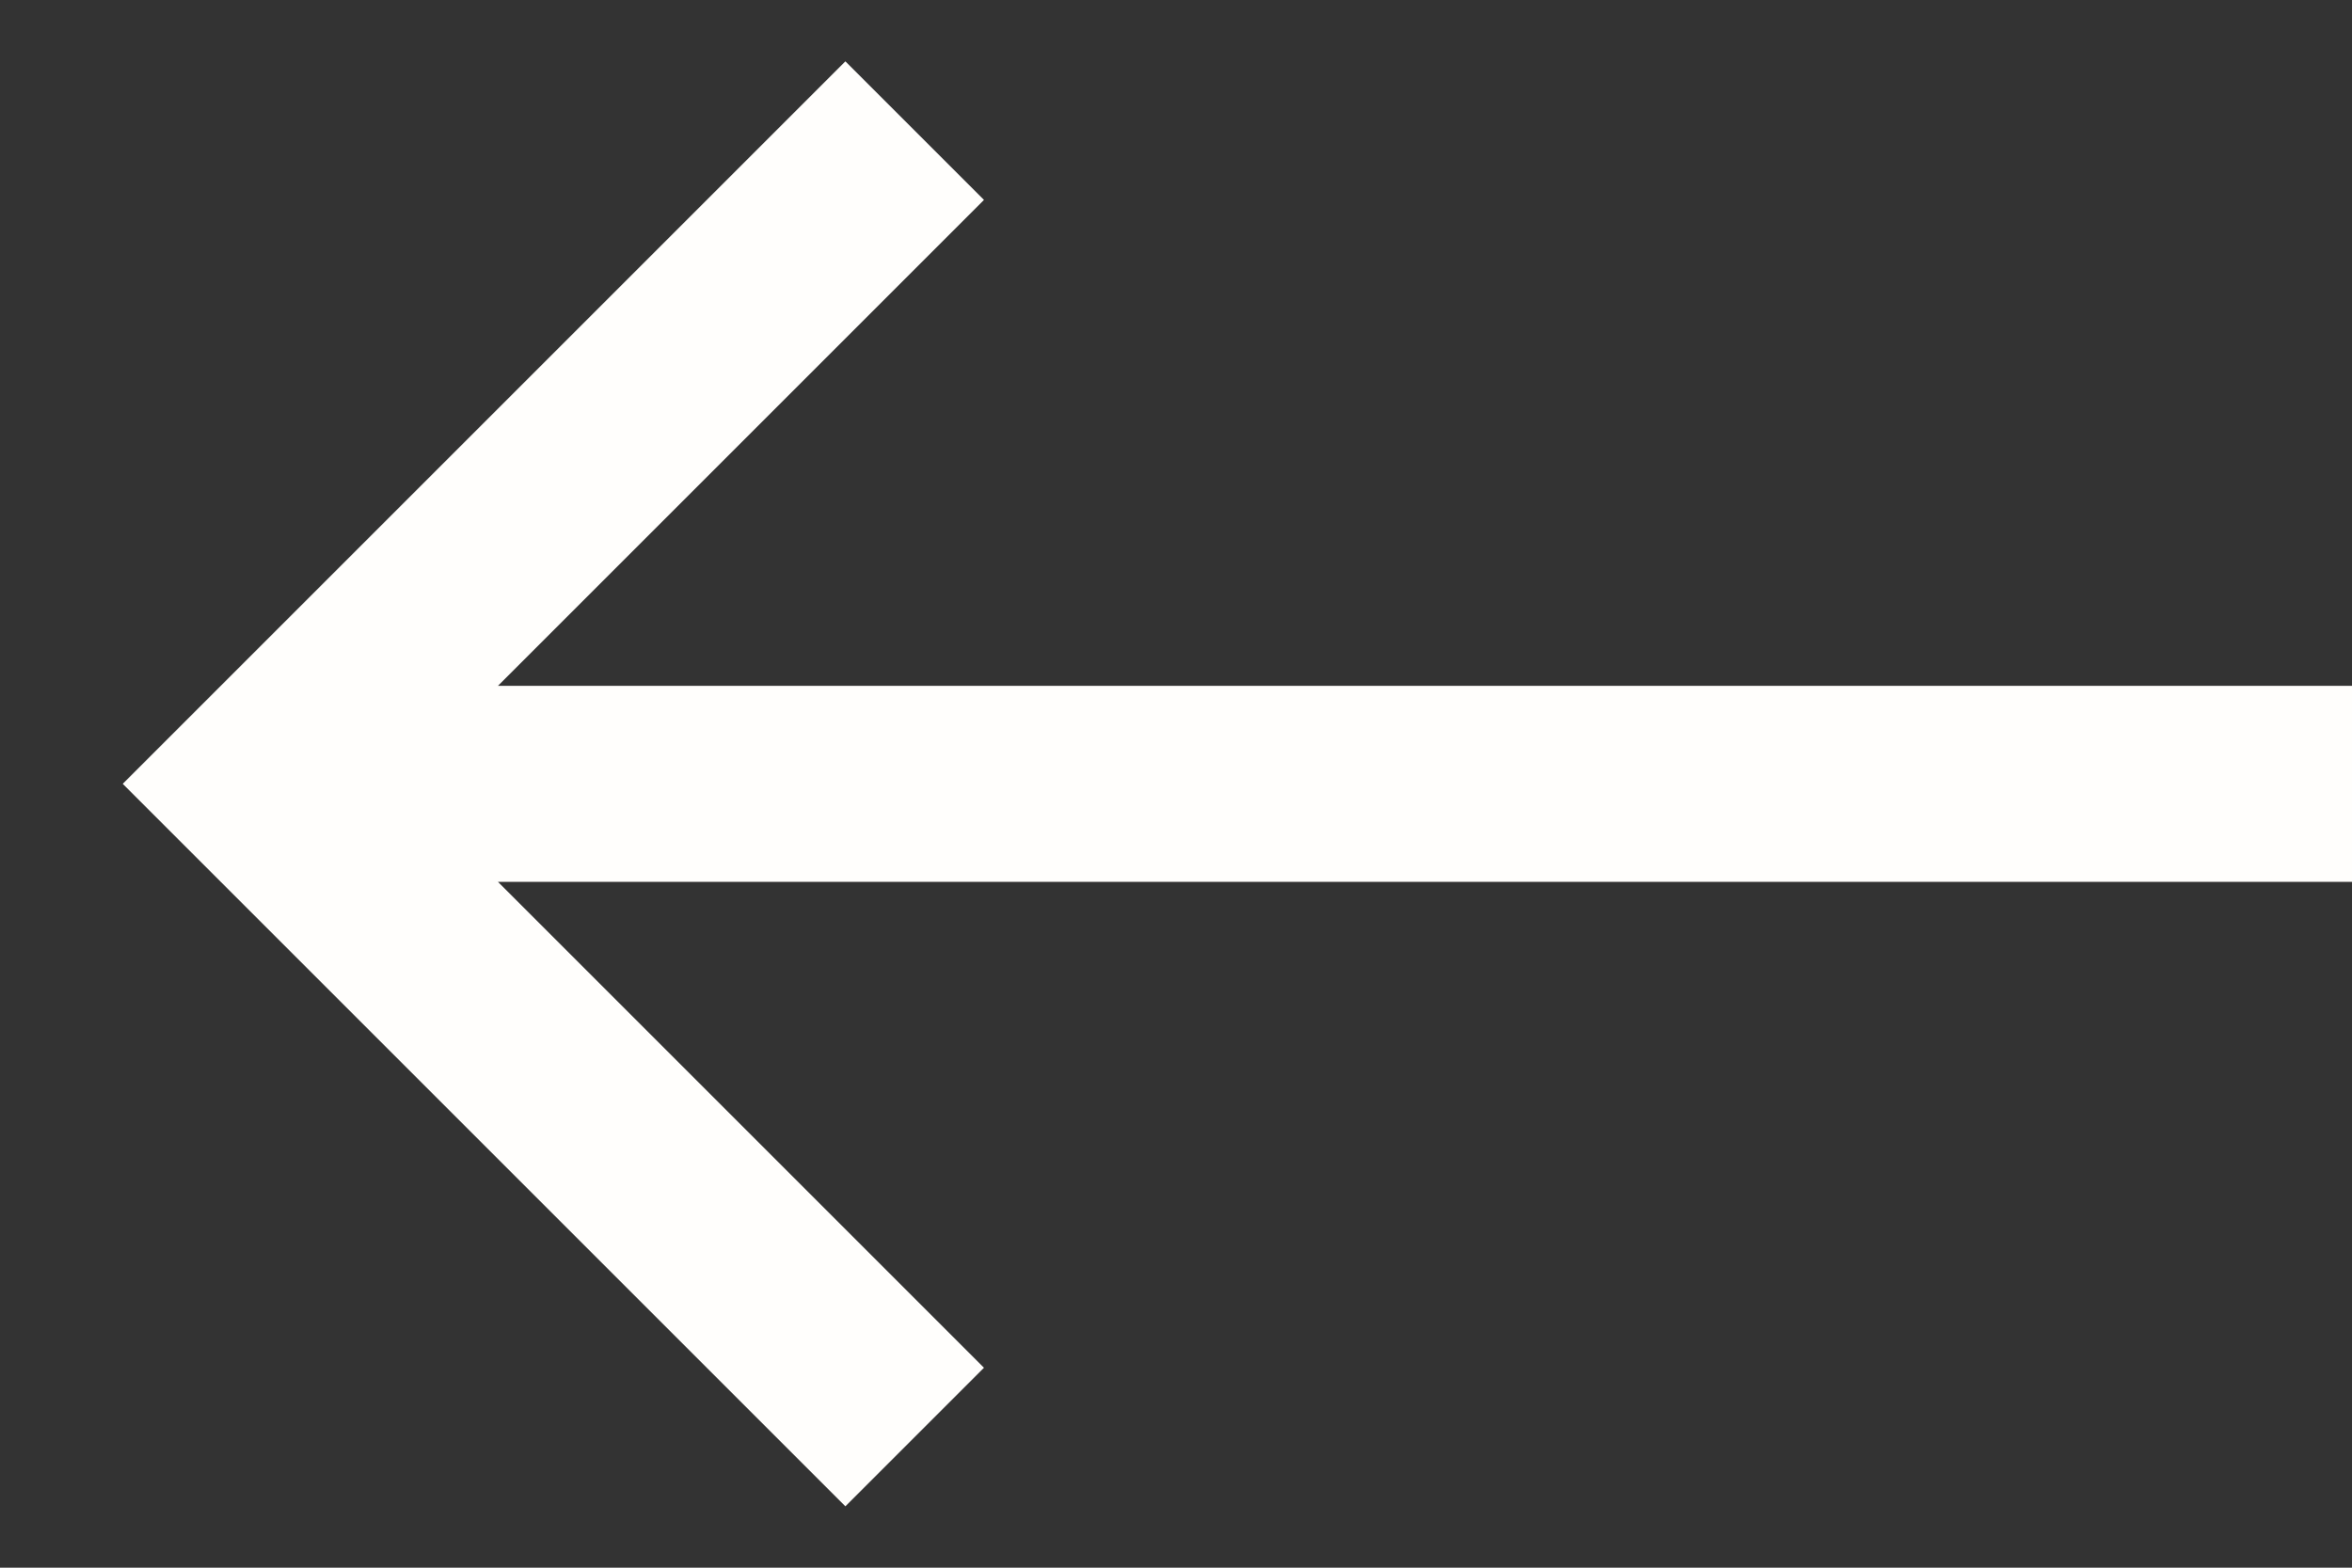 <svg width="18" height="12" viewBox="0 0 18 12" fill="none" xmlns="http://www.w3.org/2000/svg">
<rect x="0" y="0" width="18" height="12" fill="#333333" stroke="none"/>
<path d="M18 6H2.429M7 11L2 6L7 1" stroke="#FFFEFC" stroke-width="1.5"/>
</svg>

